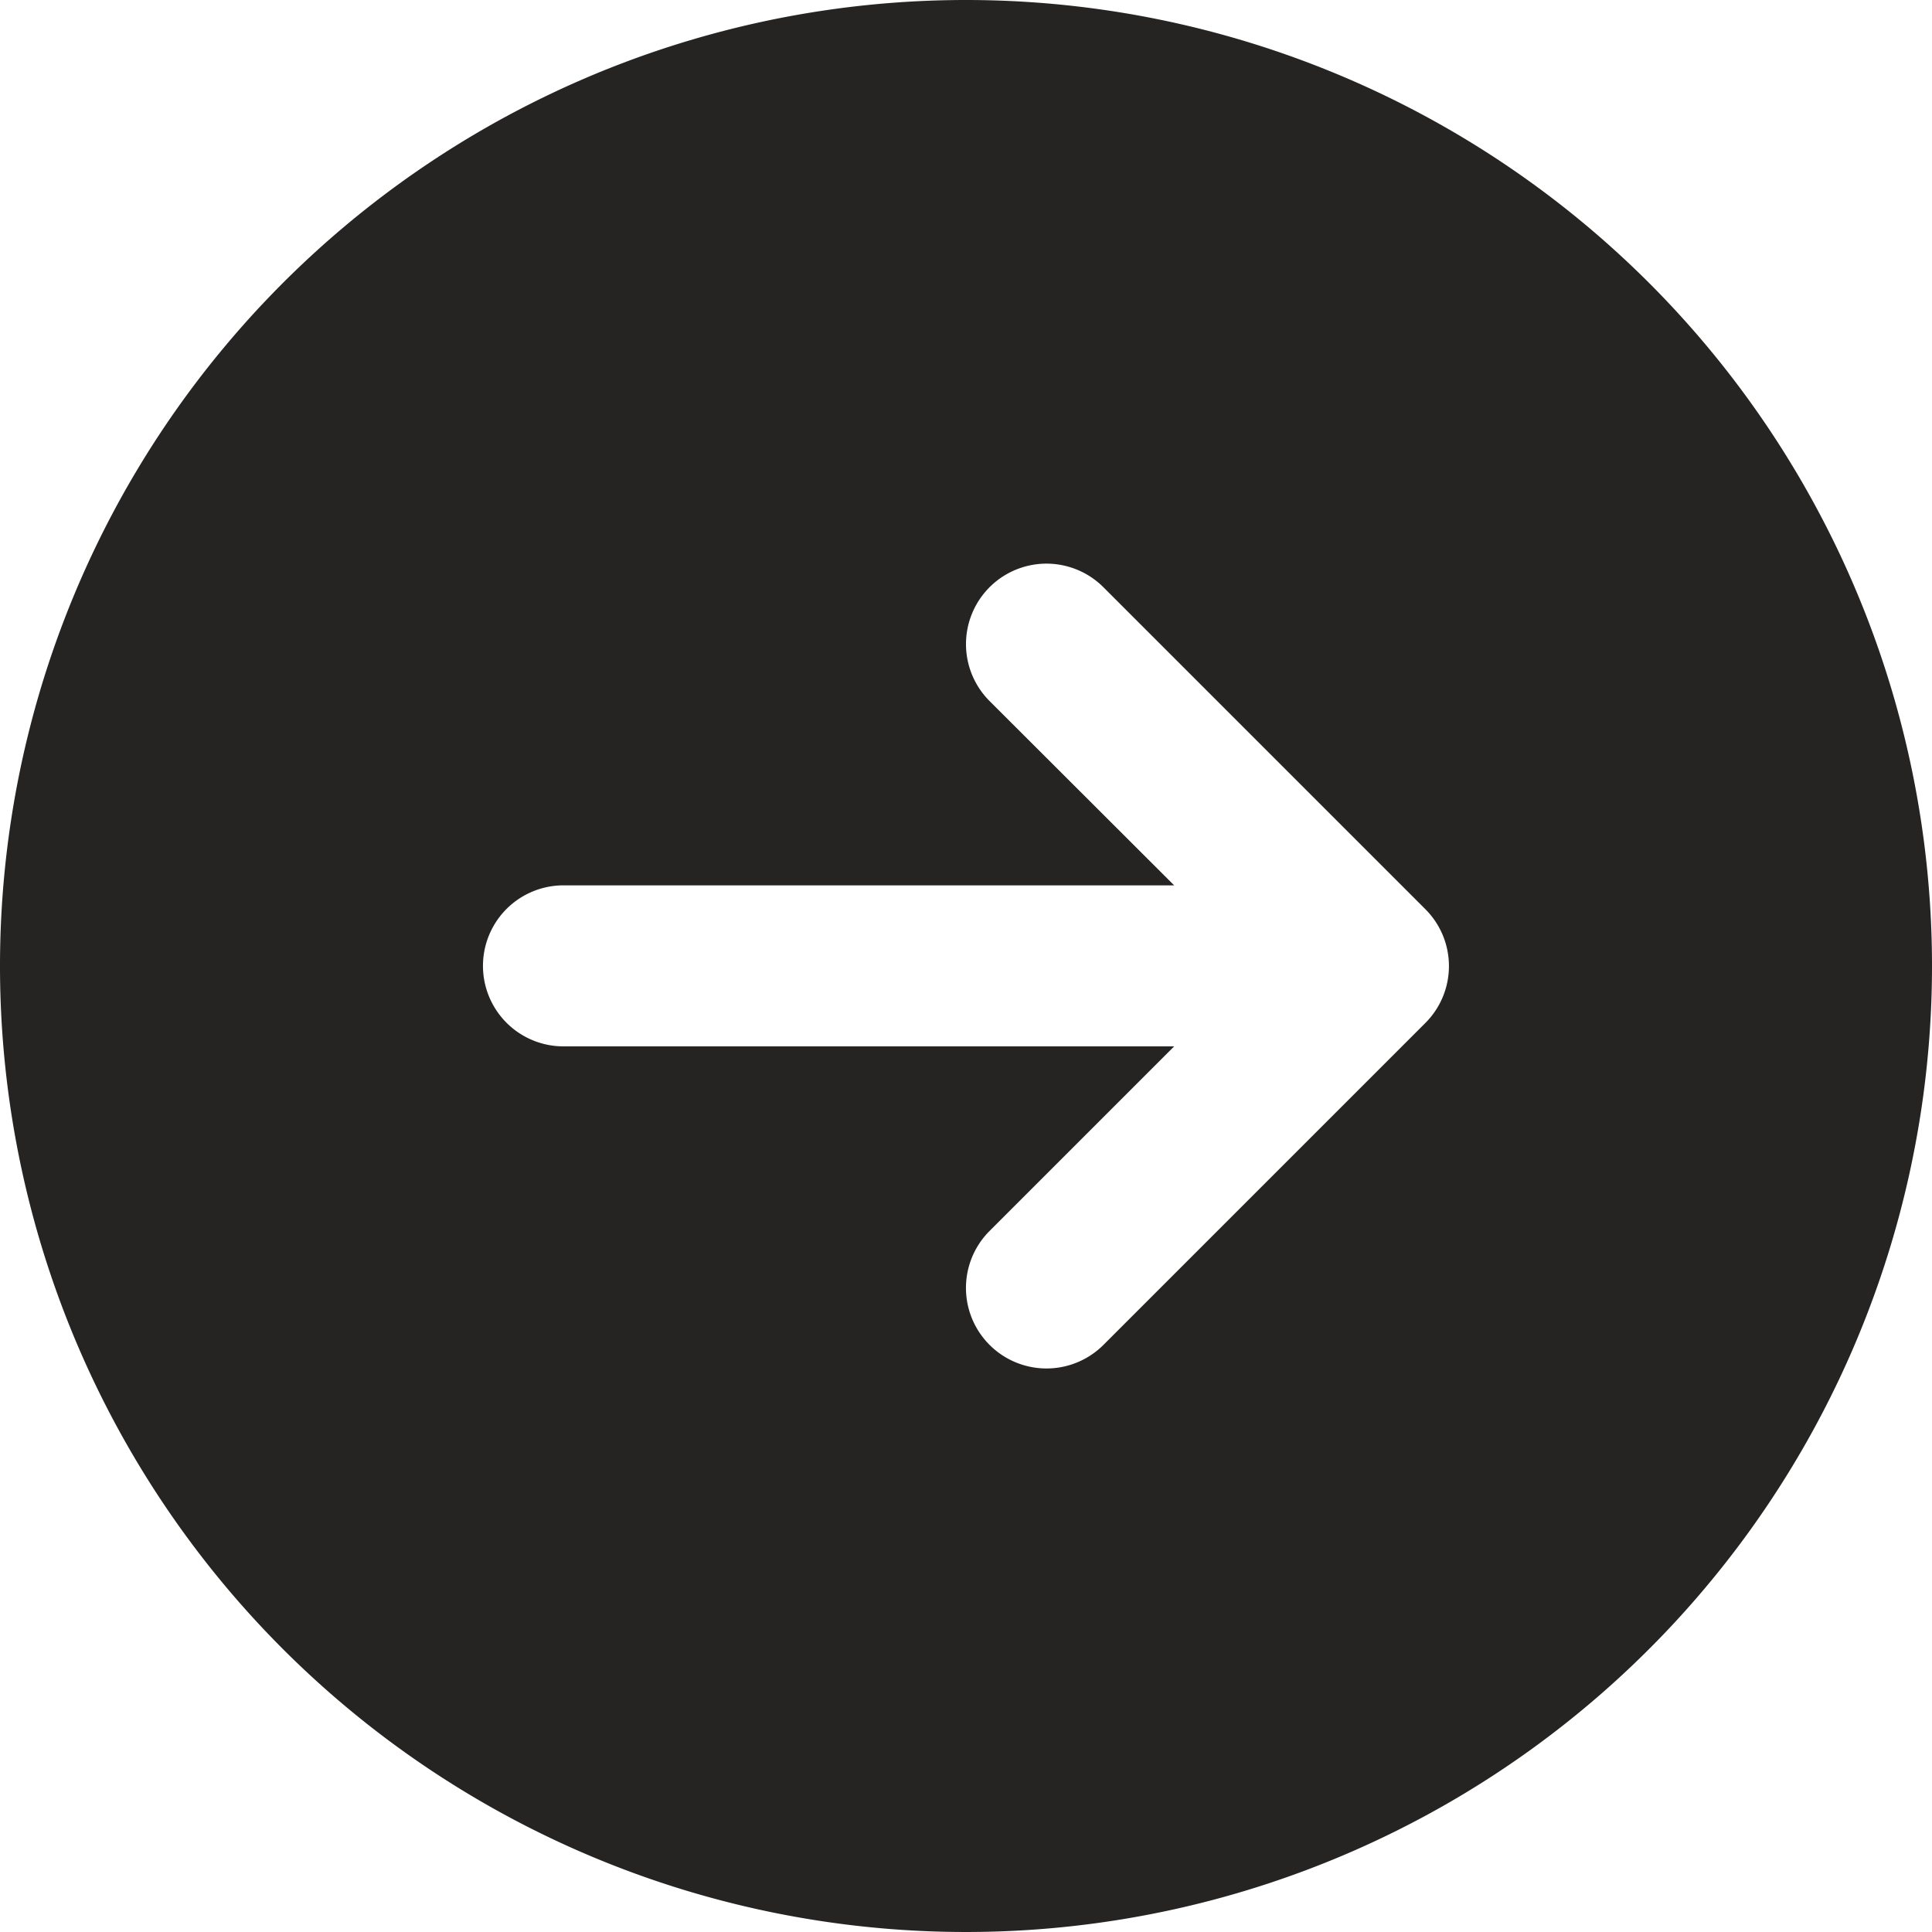 <svg xmlns="http://www.w3.org/2000/svg" width="35" height="35" viewBox="0 0 35 35">
  <path id="icons8-arrow_1_" data-name="icons8-arrow (1)" d="M20.5,3A17.5,17.5,0,1,0,38,20.5,17.5,17.5,0,0,0,20.5,3Zm8.323,18.531-5.833,5.833A1.458,1.458,0,0,1,20.927,25.3l3.344-3.344H13.208a1.458,1.458,0,1,1,0-2.917H24.271L20.927,15.7a1.458,1.458,0,1,1,2.062-2.062l5.833,5.833A1.457,1.457,0,0,1,28.823,21.531Z" transform="translate(-3 -3)" fill="#262323"/>
</svg>
